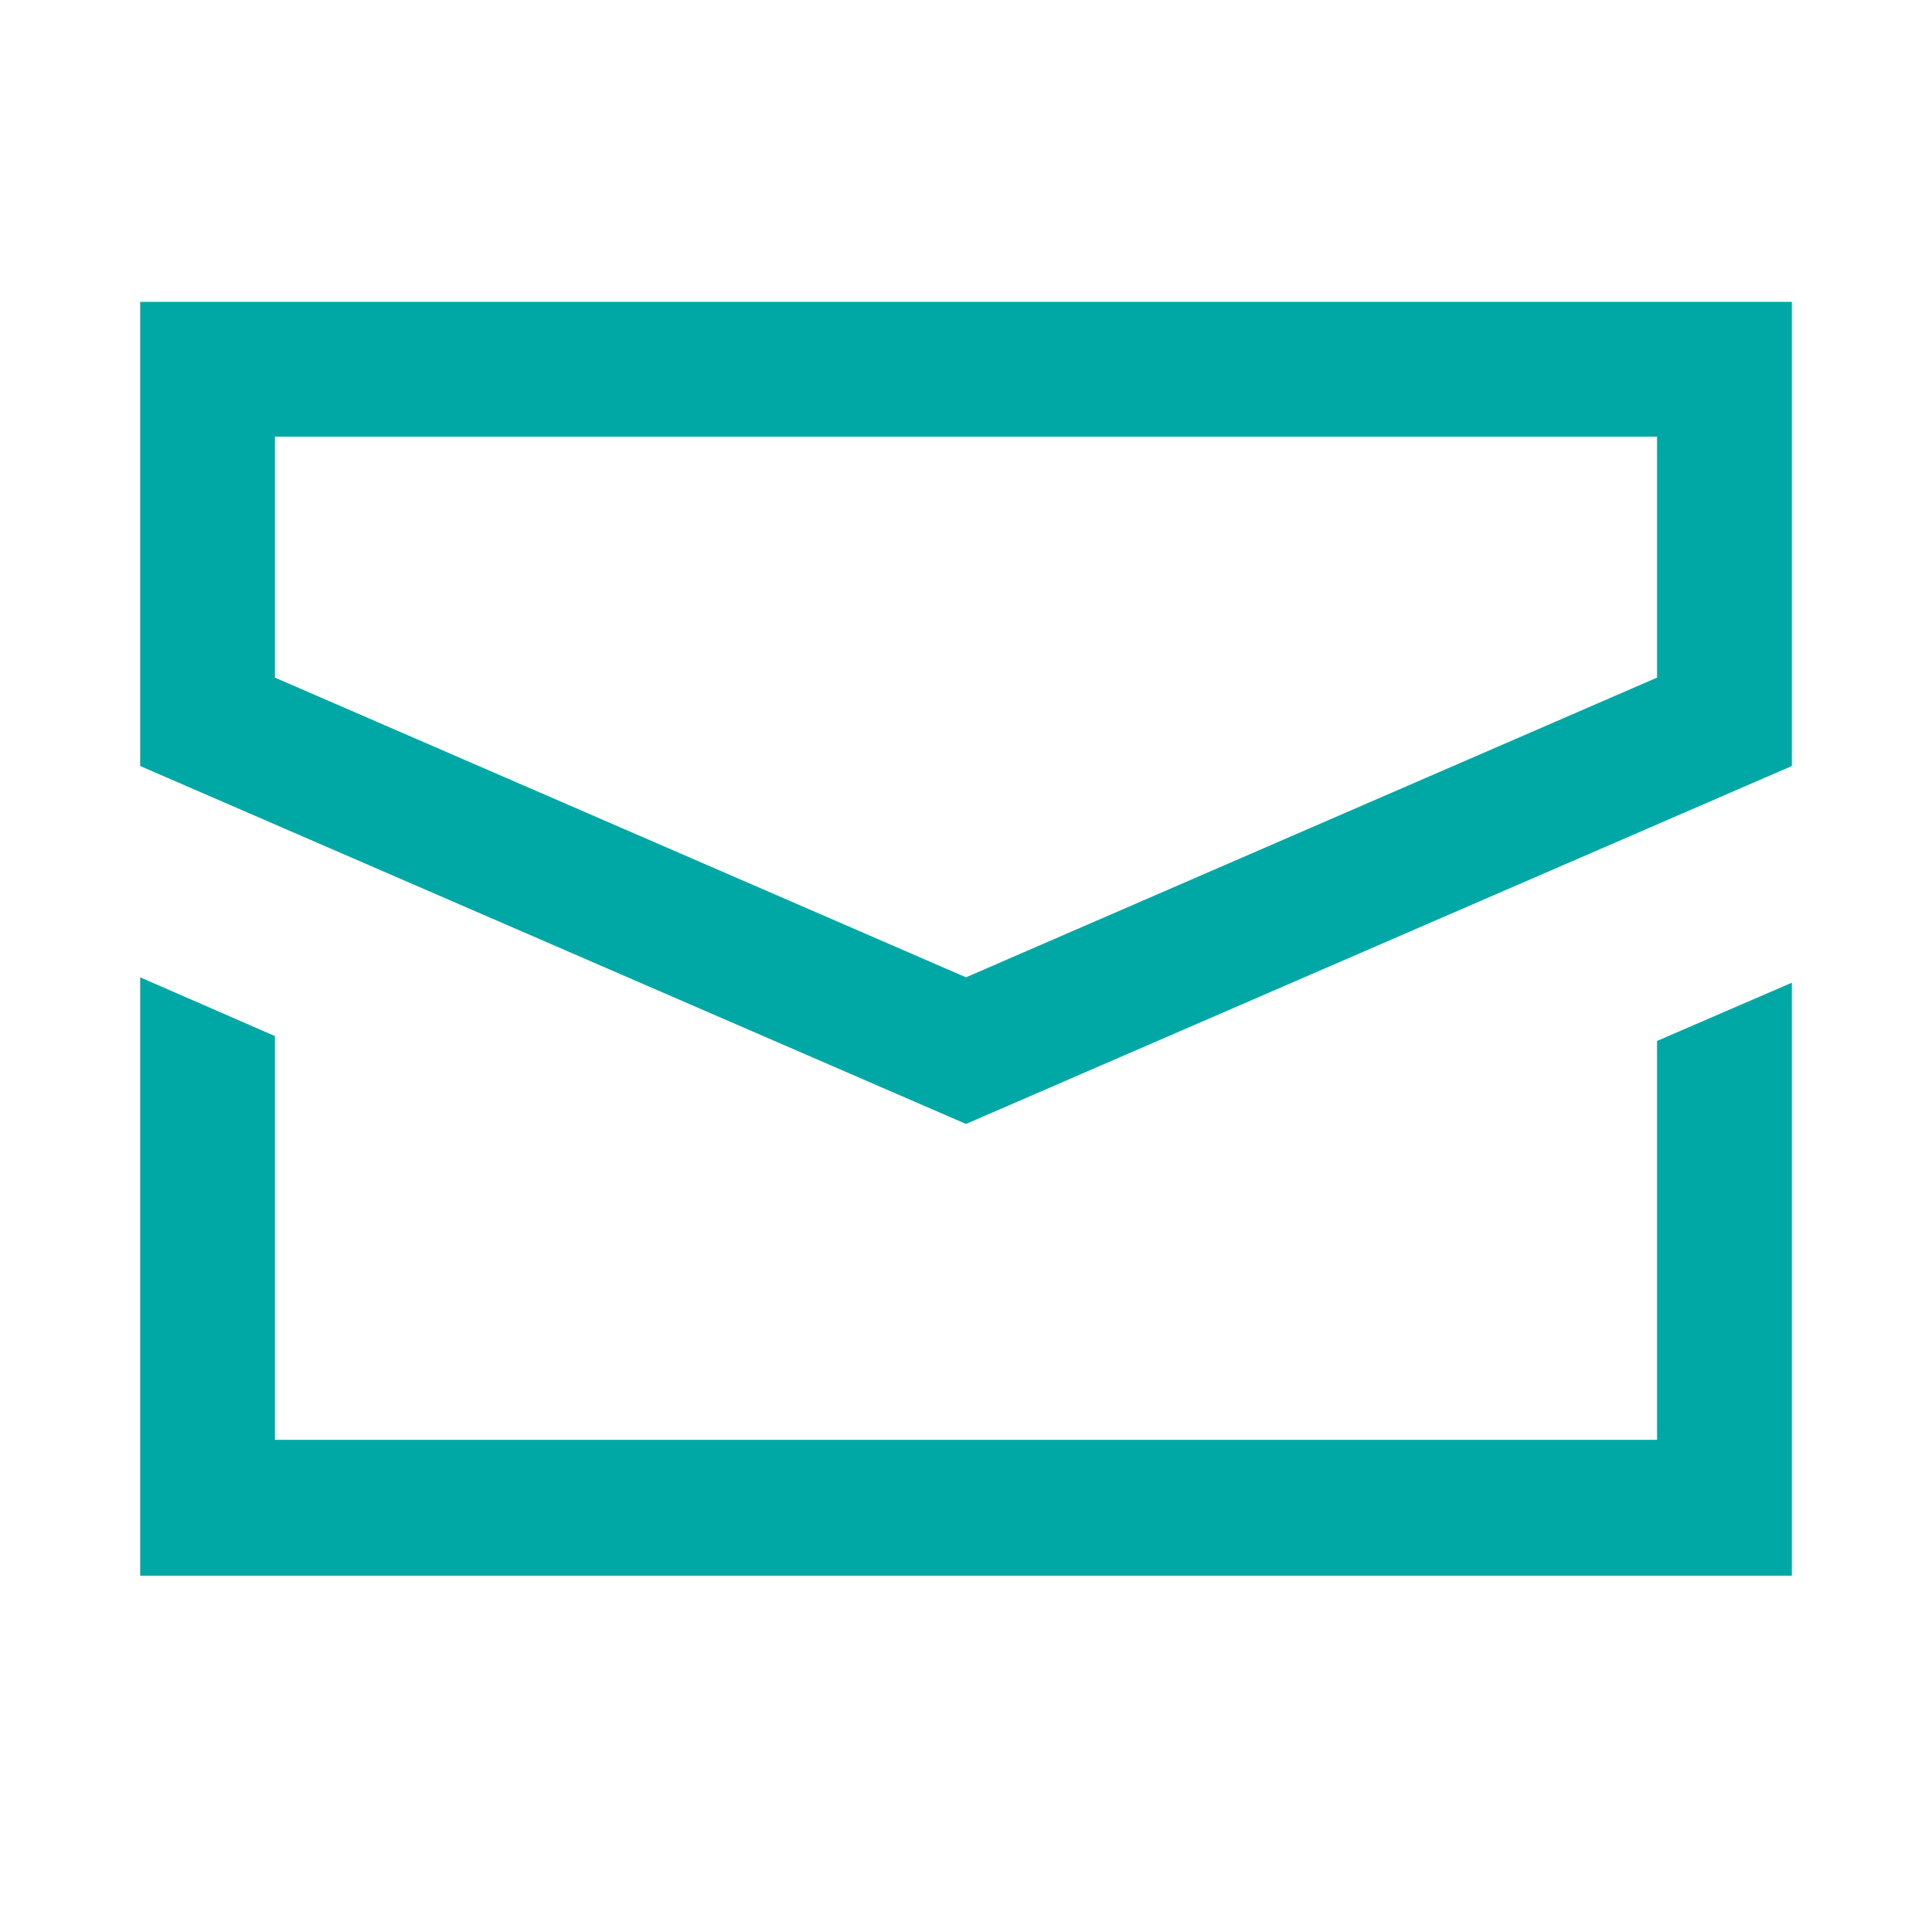 <svg xmlns="http://www.w3.org/2000/svg" viewBox="0 0 35.84 35.84"><title>ikon-dte-email</title><g id="Layer_2" data-name="Layer 2"><g id="Layer_1-2" data-name="Layer 1"><path d="M30.74,19.31l2.5-1.08v11H2.6V18.13l2.5,1.09v7.49H30.74ZM33.24,5.6v8.61L17.92,20.85,2.6,14.21V5.6Zm-2.5,2.5H5.1v4.47l12.82,5.56,12.82-5.56Z" style="fill:#00a8a5"/><rect width="35.84" height="35.84" style="fill:none"/></g></g></svg>